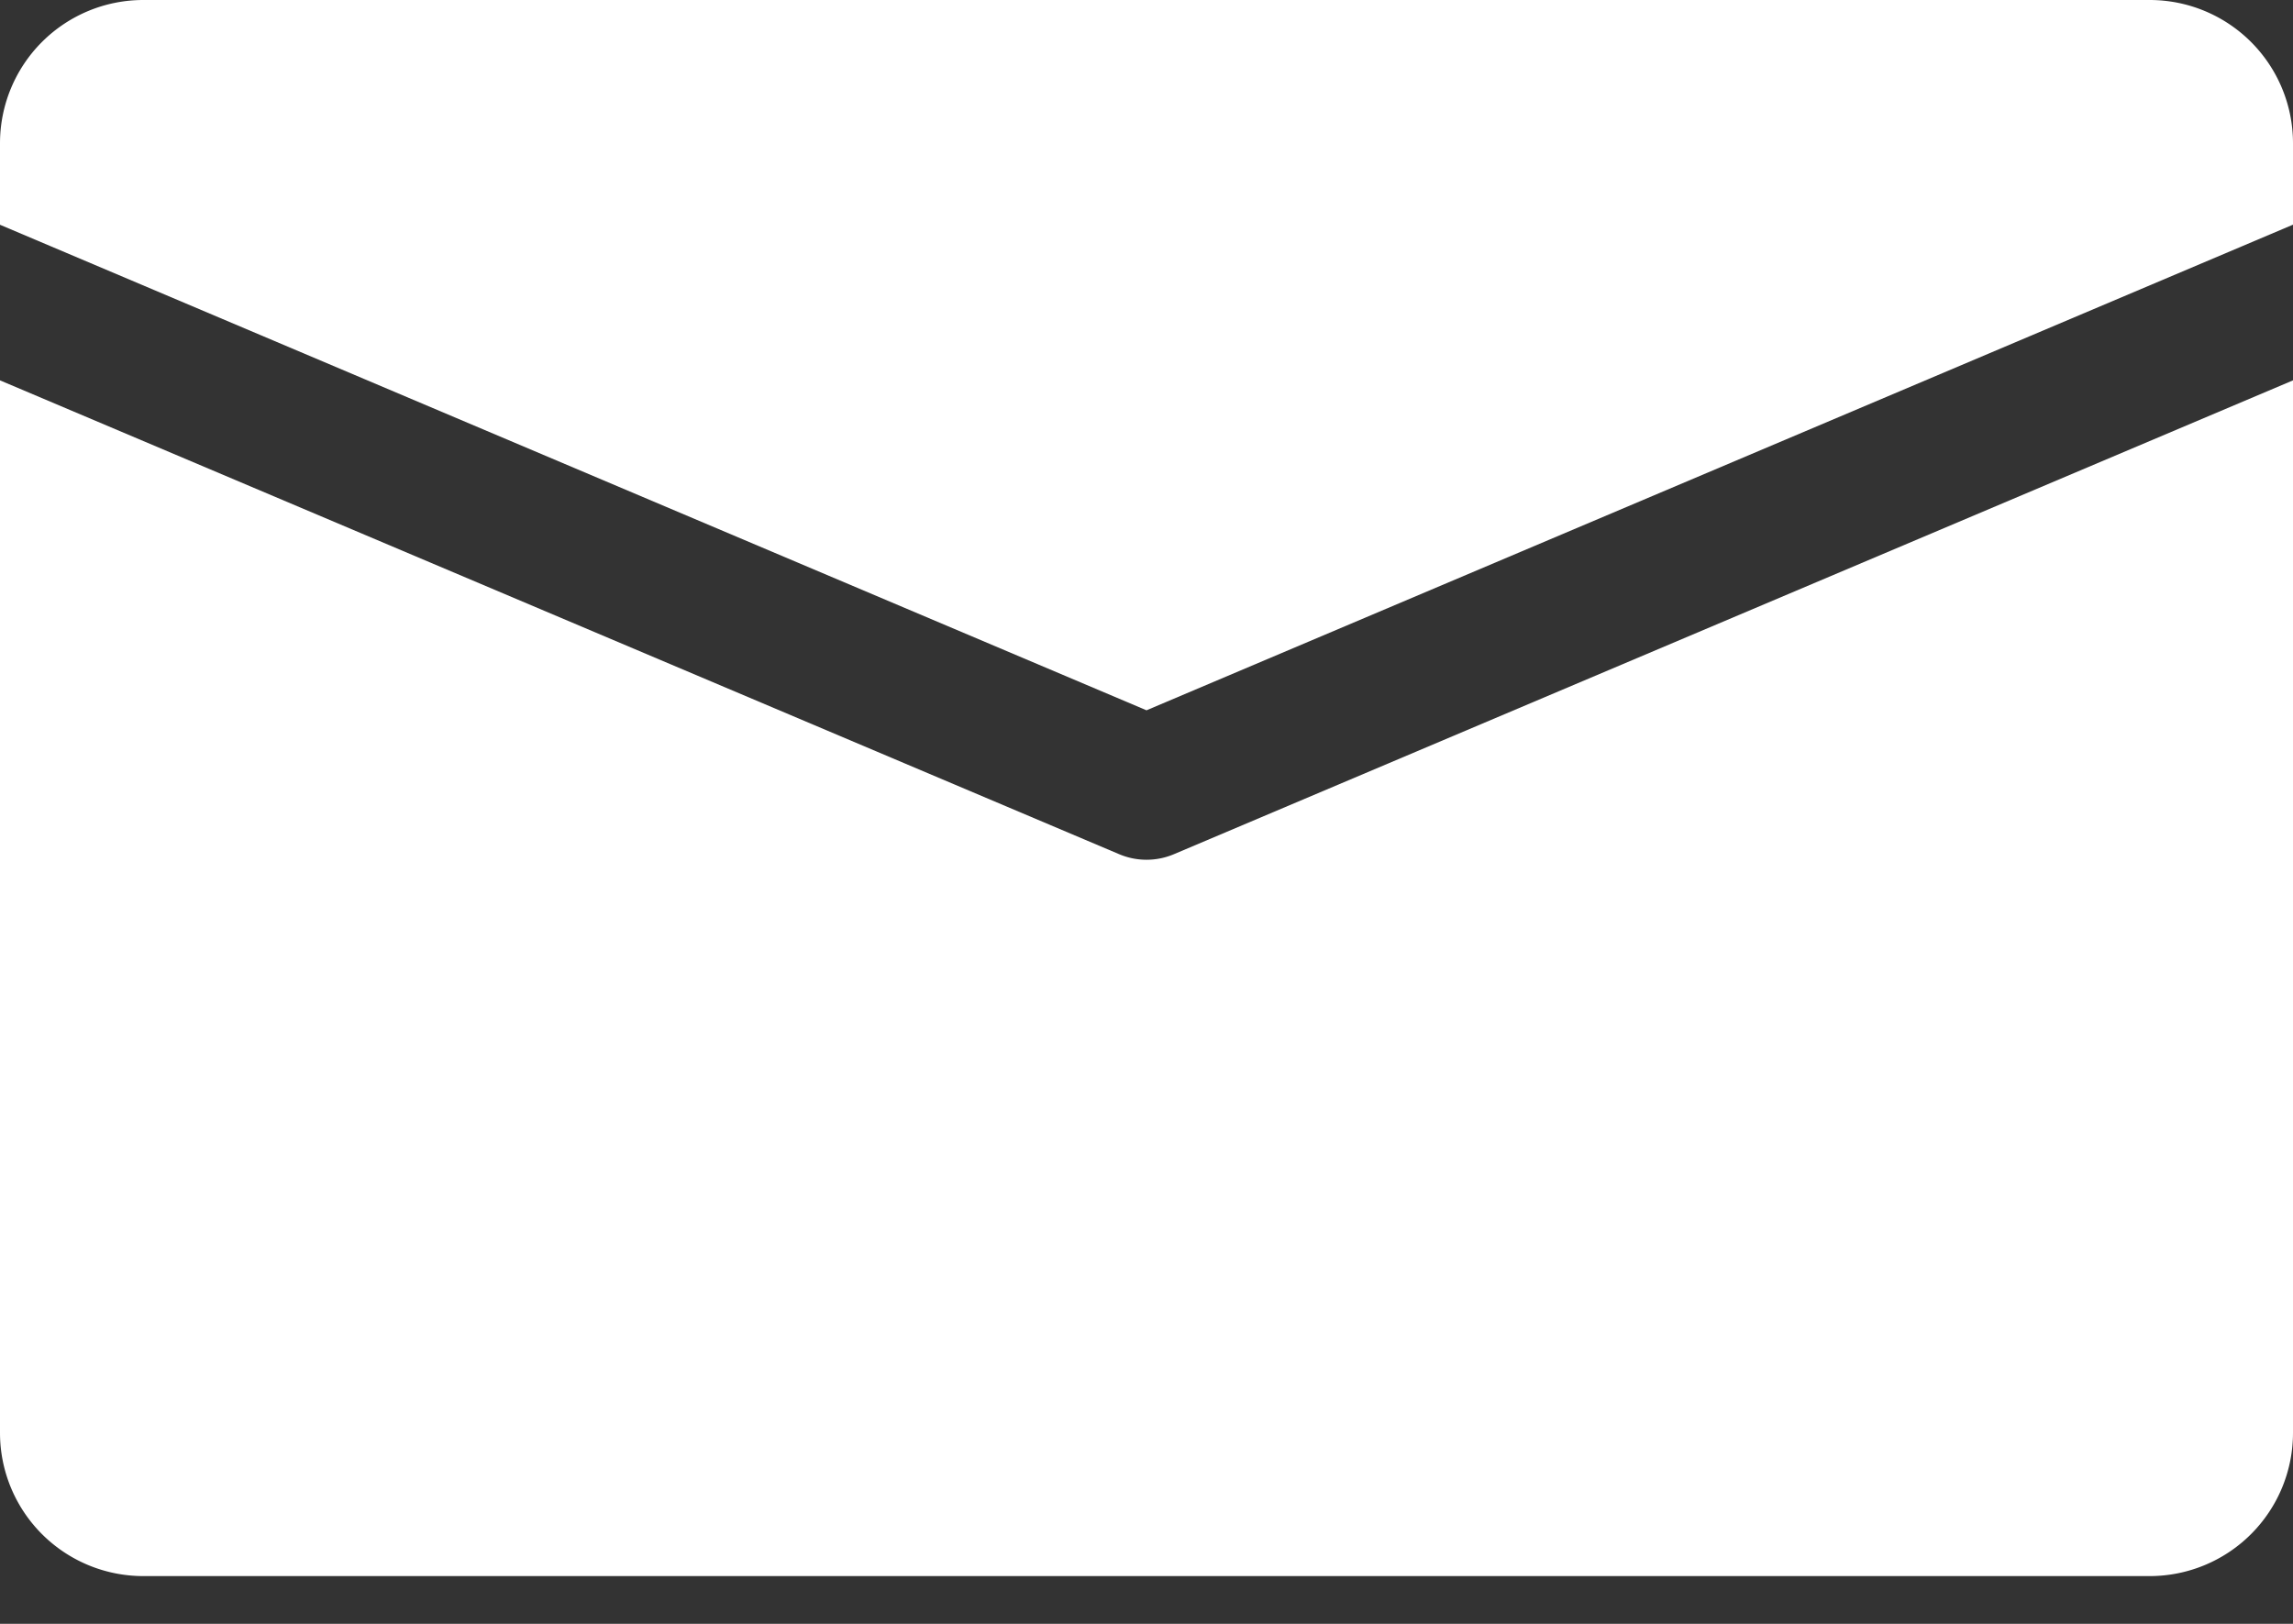 <svg width="24" height="17" fill="none" xmlns="http://www.w3.org/2000/svg"><rect width="100%" height="100%" fill="#333333" stroke="none"/><path d="M22.5 0h-21A1.5 1.5 0 000 1.5v.853l12 5.083 12-5.084V1.5A1.5 1.5 0 0022.5 0z" fill="#fff"/><path d="M12.293 8.94a.735.735 0 01-.585 0L0 3.982V15a1.5 1.5 0 001.5 1.5h21A1.5 1.5 0 0024 15V3.982L12.293 8.94z" fill="#fff"/></svg>